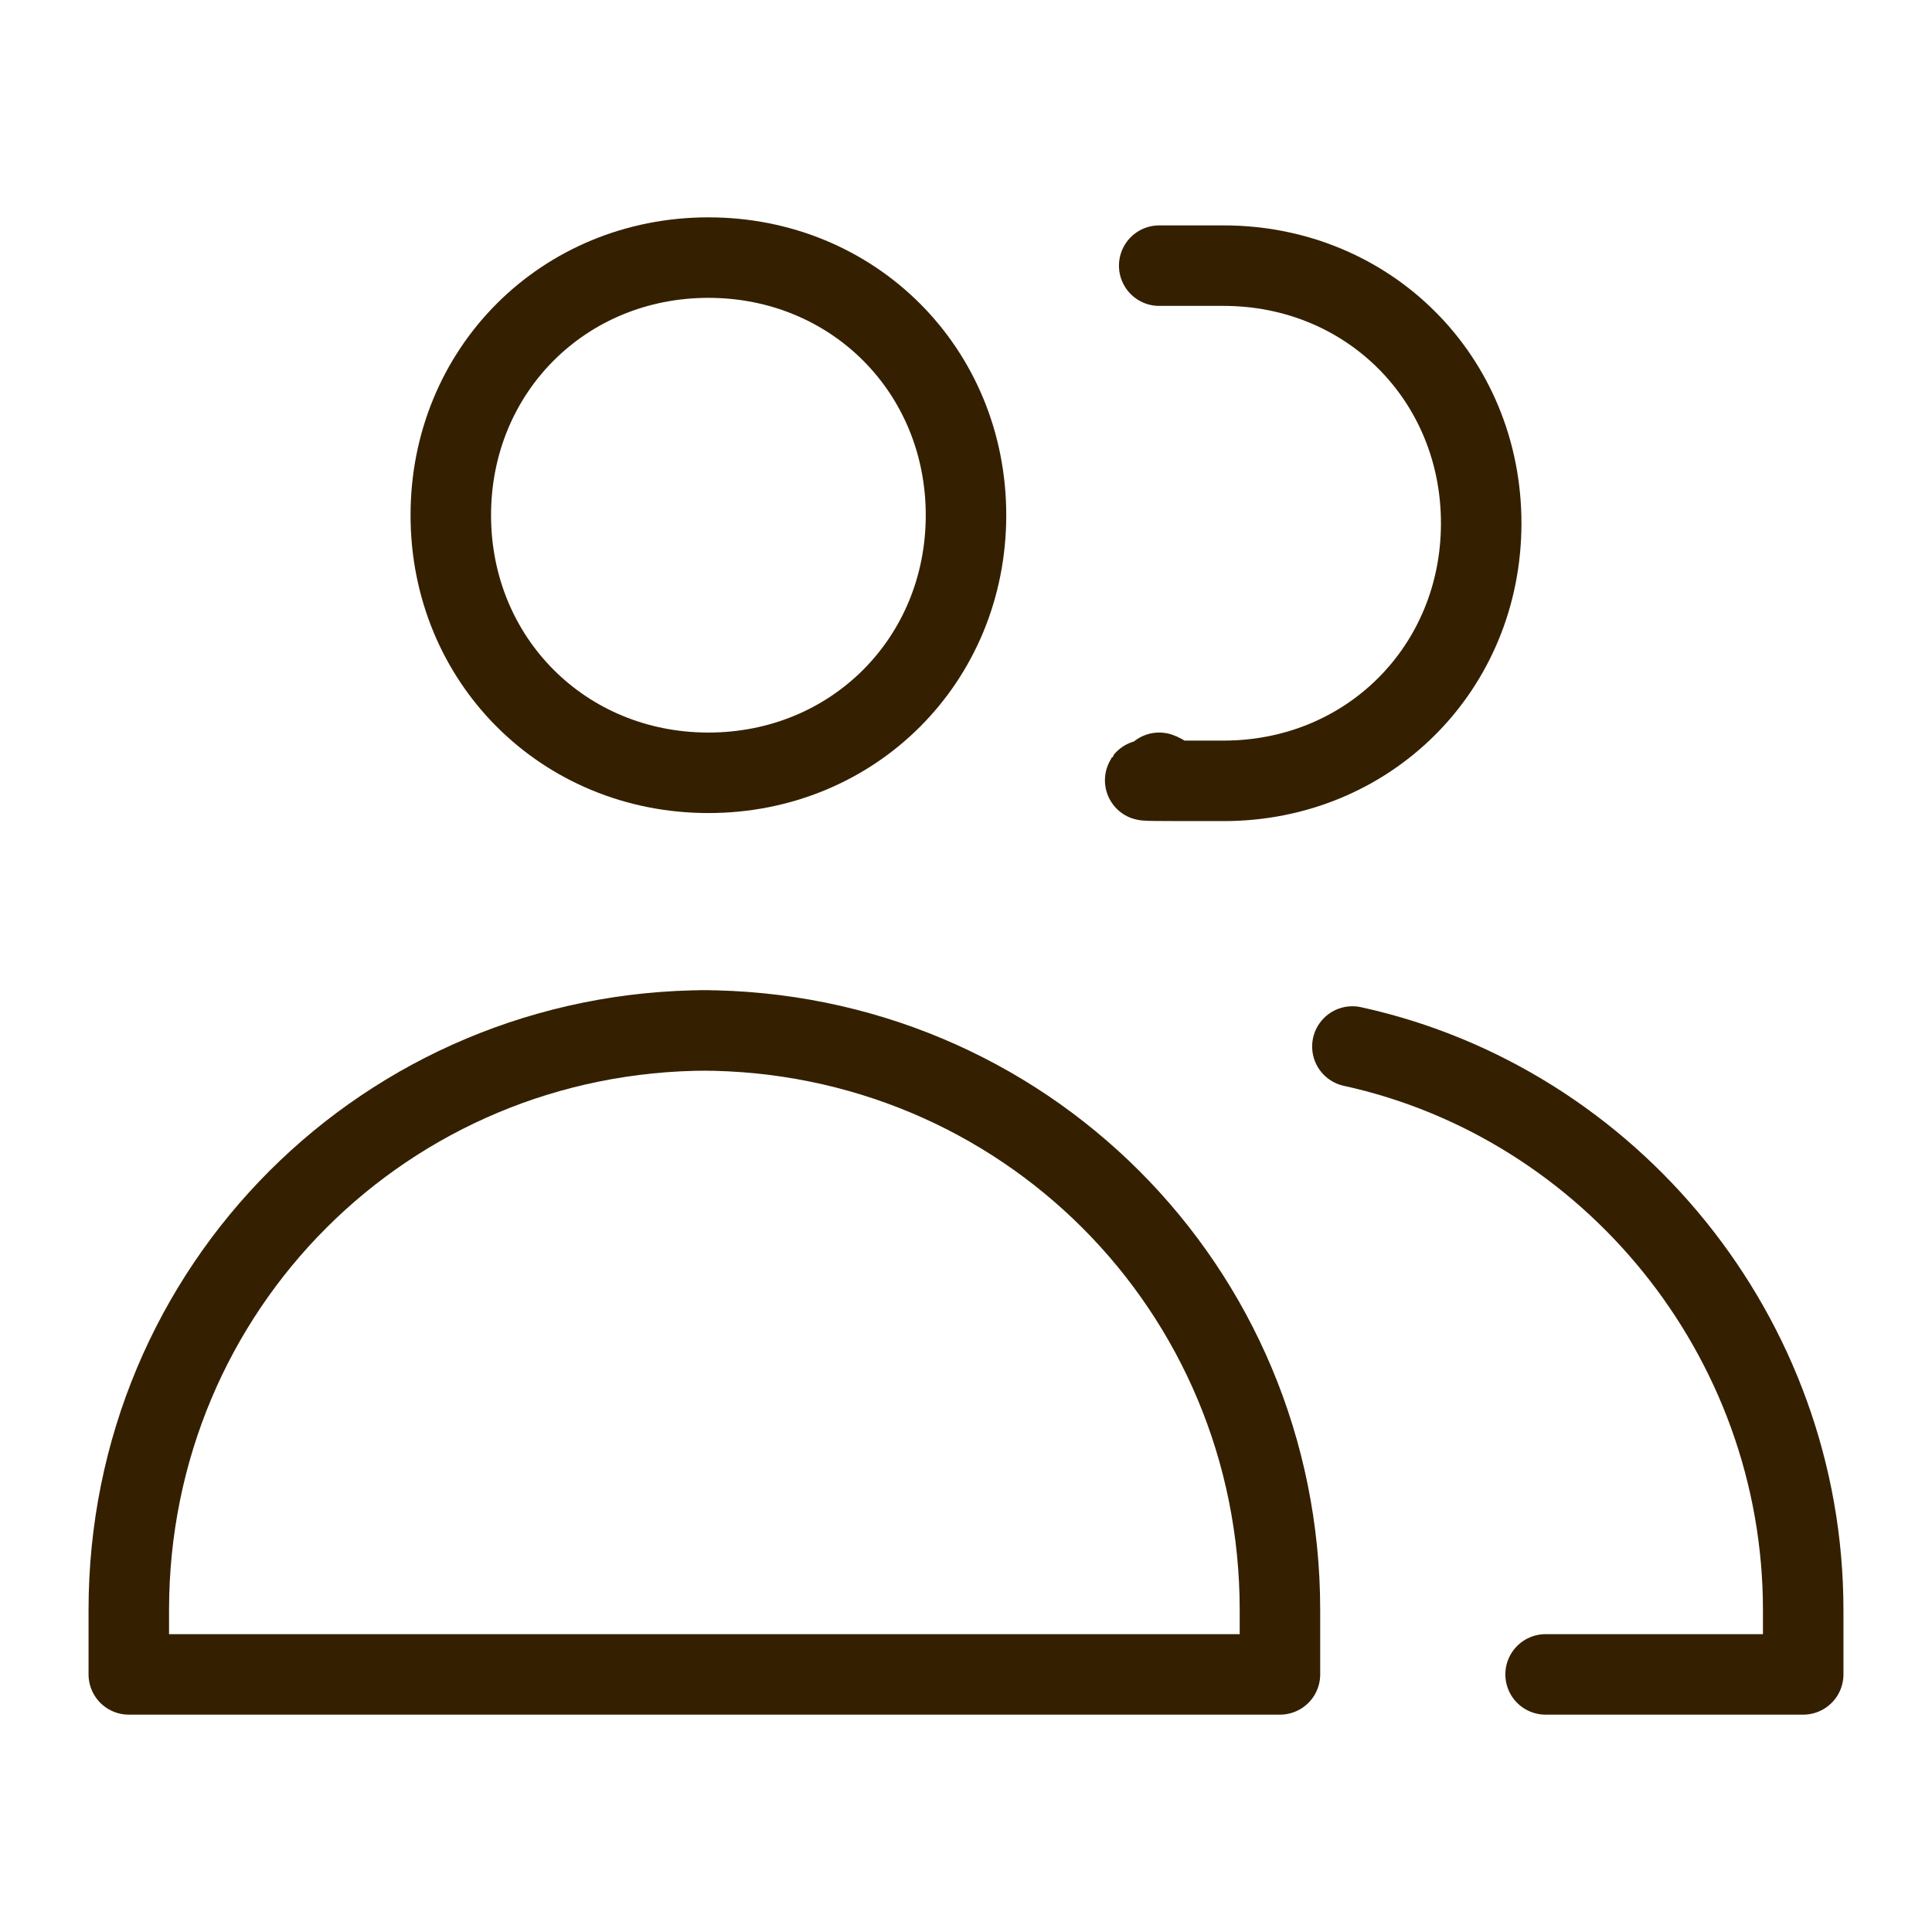 <svg xmlns="http://www.w3.org/2000/svg" viewBox="0 0 24 24"><defs><style>      .cls-1 {        fill: none;        stroke: #342000;        stroke-linecap: round;        stroke-linejoin: round;      }    </style></defs><g><g id="Capa_1"><g id="Capa_1-2" data-name="Capa_1"><path class="cls-1" d="M19.2,20.8h3.2v-.8c0-3.4-2.4-6.3-5.6-7"></path><path class="cls-1" d="M14.4,3.3c.3,0,.5,0,.8,0,1.8,0,3.2,1.4,3.2,3.2s-1.4,3.2-3.2,3.2-.5,0-.8-.1"></path><path class="cls-1" d="M8.8,12.8c-4,0-7.2,3.2-7.2,7.2v.8h14.3v-.8c0-4-3.2-7.2-7.2-7.2h0Z"></path><path class="cls-1" d="M8.8,9.6c1.8,0,3.2-1.4,3.2-3.2s-1.4-3.2-3.2-3.2-3.2,1.4-3.2,3.2,1.4,3.2,3.2,3.2Z"></path></g></g></g></svg>